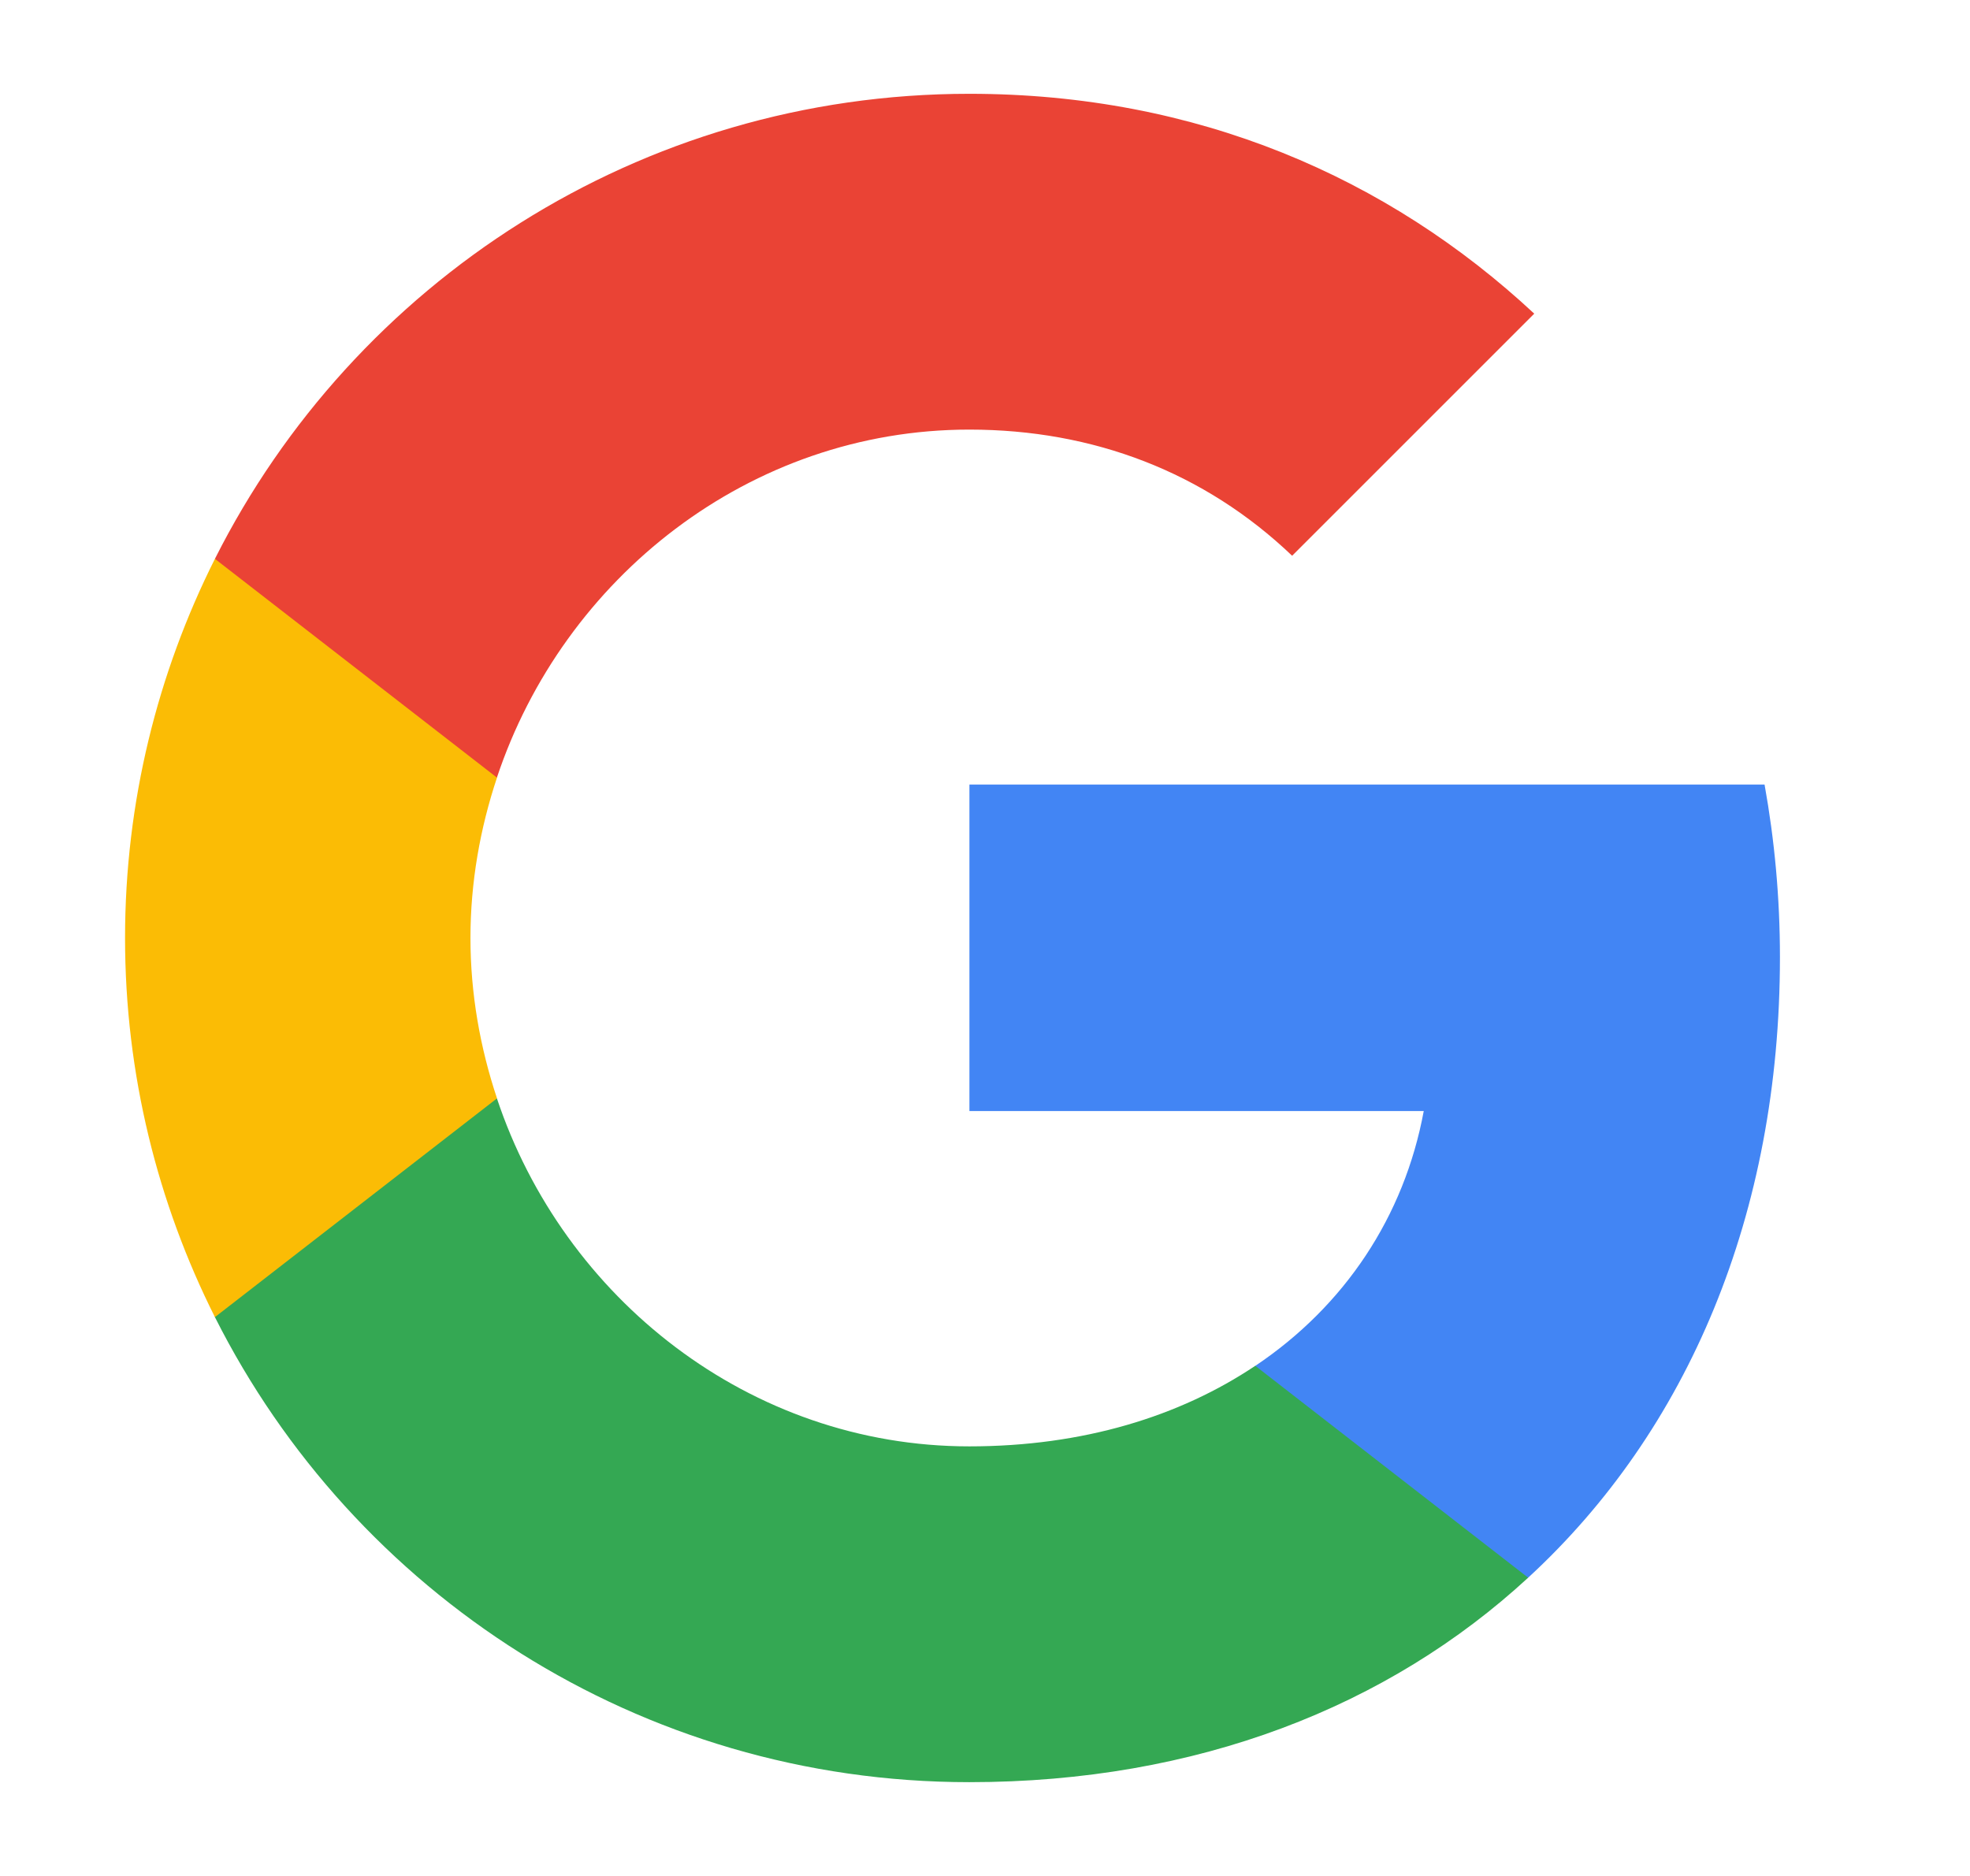 <svg width="21" height="20" viewBox="0 0 21 20" fill="none" xmlns="http://www.w3.org/2000/svg">
<path fill-rule="evenodd" clip-rule="evenodd" d="M18.974 10.205C18.974 9.566 18.916 8.953 18.81 8.364H10.334V11.845H15.177C14.969 12.97 14.334 13.923 13.381 14.562V16.82H16.29C17.992 15.253 18.974 12.946 18.974 10.205Z" fill="#4285F4"/>
<path fill-rule="evenodd" clip-rule="evenodd" d="M10.333 19C12.763 19 14.8 18.194 16.29 16.82L13.381 14.561C12.575 15.101 11.544 15.42 10.333 15.42C7.989 15.42 6.005 13.837 5.297 11.71H2.291V14.042C3.771 16.983 6.815 19 10.333 19Z" fill="#34A853"/>
<path fill-rule="evenodd" clip-rule="evenodd" d="M5.298 11.71C5.118 11.17 5.015 10.594 5.015 10C5.015 9.407 5.118 8.83 5.298 8.29V5.958H2.291C1.681 7.173 1.333 8.548 1.333 10C1.333 11.453 1.681 12.827 2.291 14.042L5.298 11.71Z" fill="#FBBC05"/>
<path fill-rule="evenodd" clip-rule="evenodd" d="M10.333 4.58C11.655 4.58 12.841 5.034 13.774 5.925L16.355 3.344C14.796 1.892 12.759 1 10.333 1C6.815 1 3.771 3.017 2.291 5.958L5.297 8.29C6.005 6.163 7.989 4.58 10.333 4.58Z" fill="#EA4335"/>
</svg>
